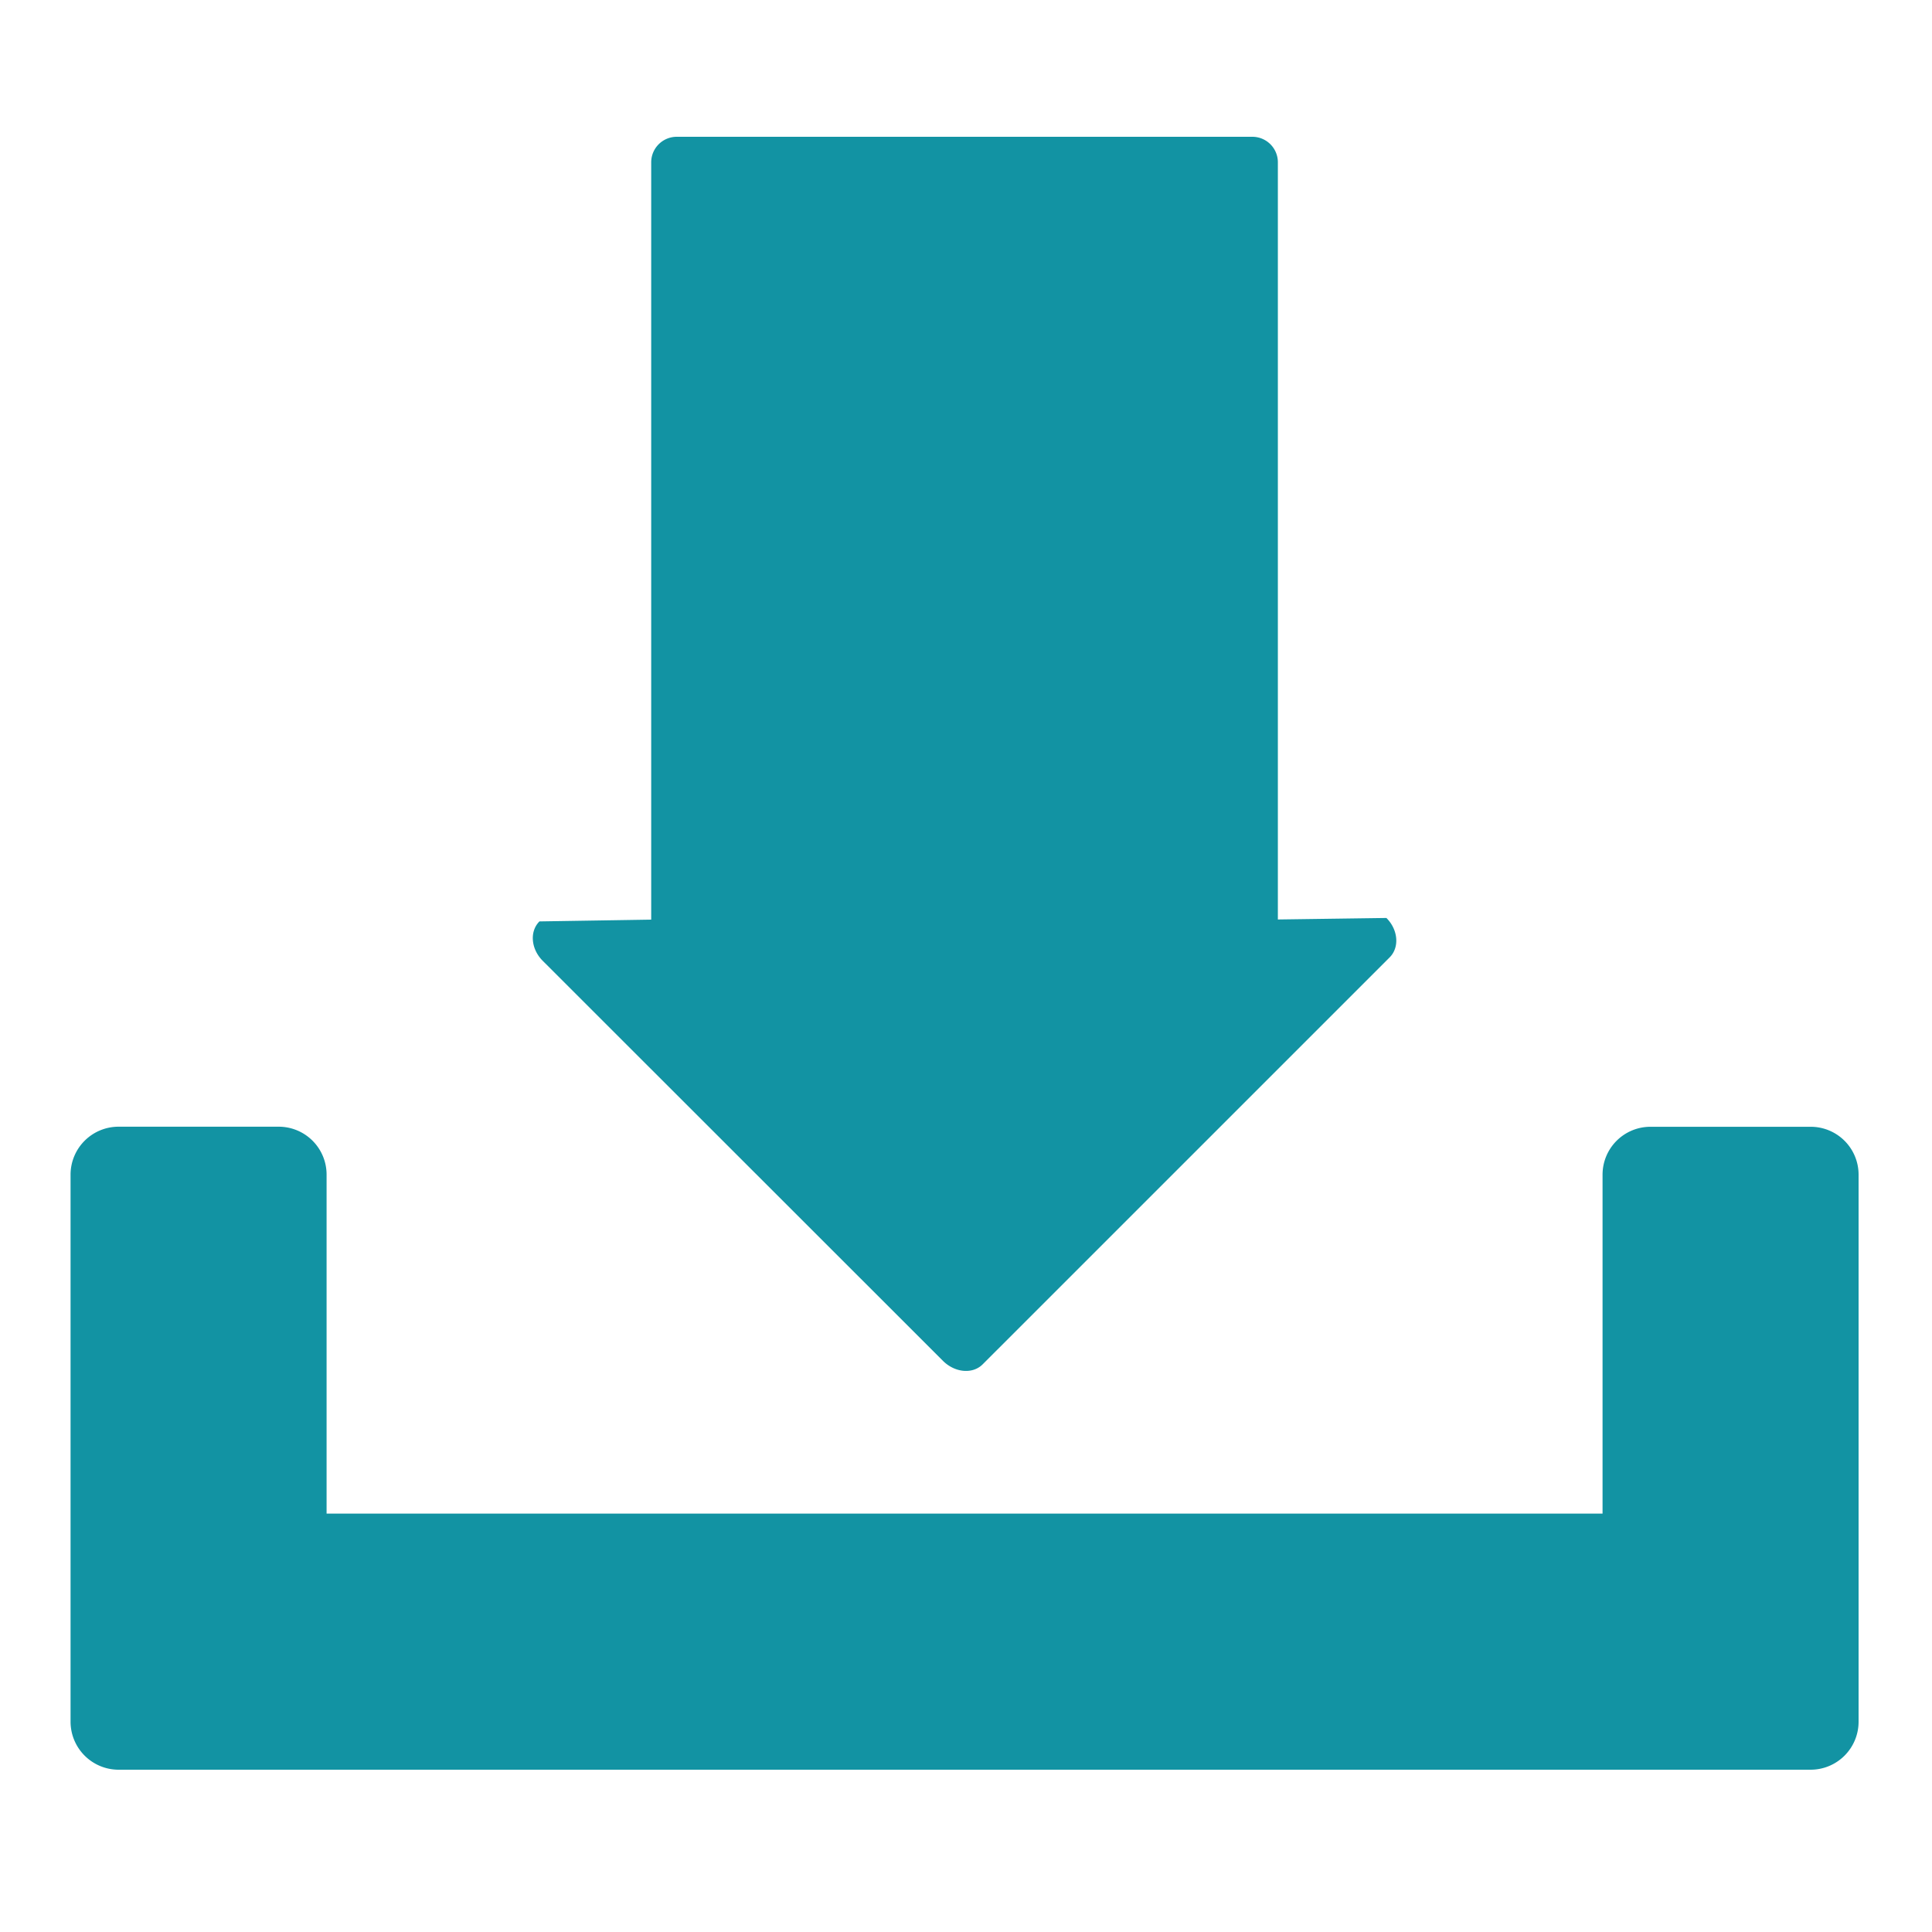<svg id="Ebene_1" data-name="Ebene 1" xmlns="http://www.w3.org/2000/svg" viewBox="0 0 500 500"><title>Downloadicon</title><path d="M358.8,237.57l-28.09.39V42a6.6,6.6,0,0,0-6.59-6.6h-149a6.61,6.61,0,0,0-6.59,6.6V238l-28.92.46c-2.59,2.58-2.21,7.13.84,10.19L244.1,352.25c3.06,3,7.61,3.43,10.2.85L359.64,247.77C362.23,245.18,361.85,240.61,358.8,237.57Z" style="fill:#1293a3"/><path d="M468.56,291.61H427.13A12.39,12.39,0,0,0,414.74,304v87.72H84.52V304a12.39,12.39,0,0,0-12.4-12.41H30.69A12.42,12.42,0,0,0,18.26,304V445.58A12.44,12.44,0,0,0,30.69,458H468.56A12.42,12.42,0,0,0,481,445.58V304A12.39,12.39,0,0,0,468.56,291.61Z" style="fill:#1293a3"/></svg>